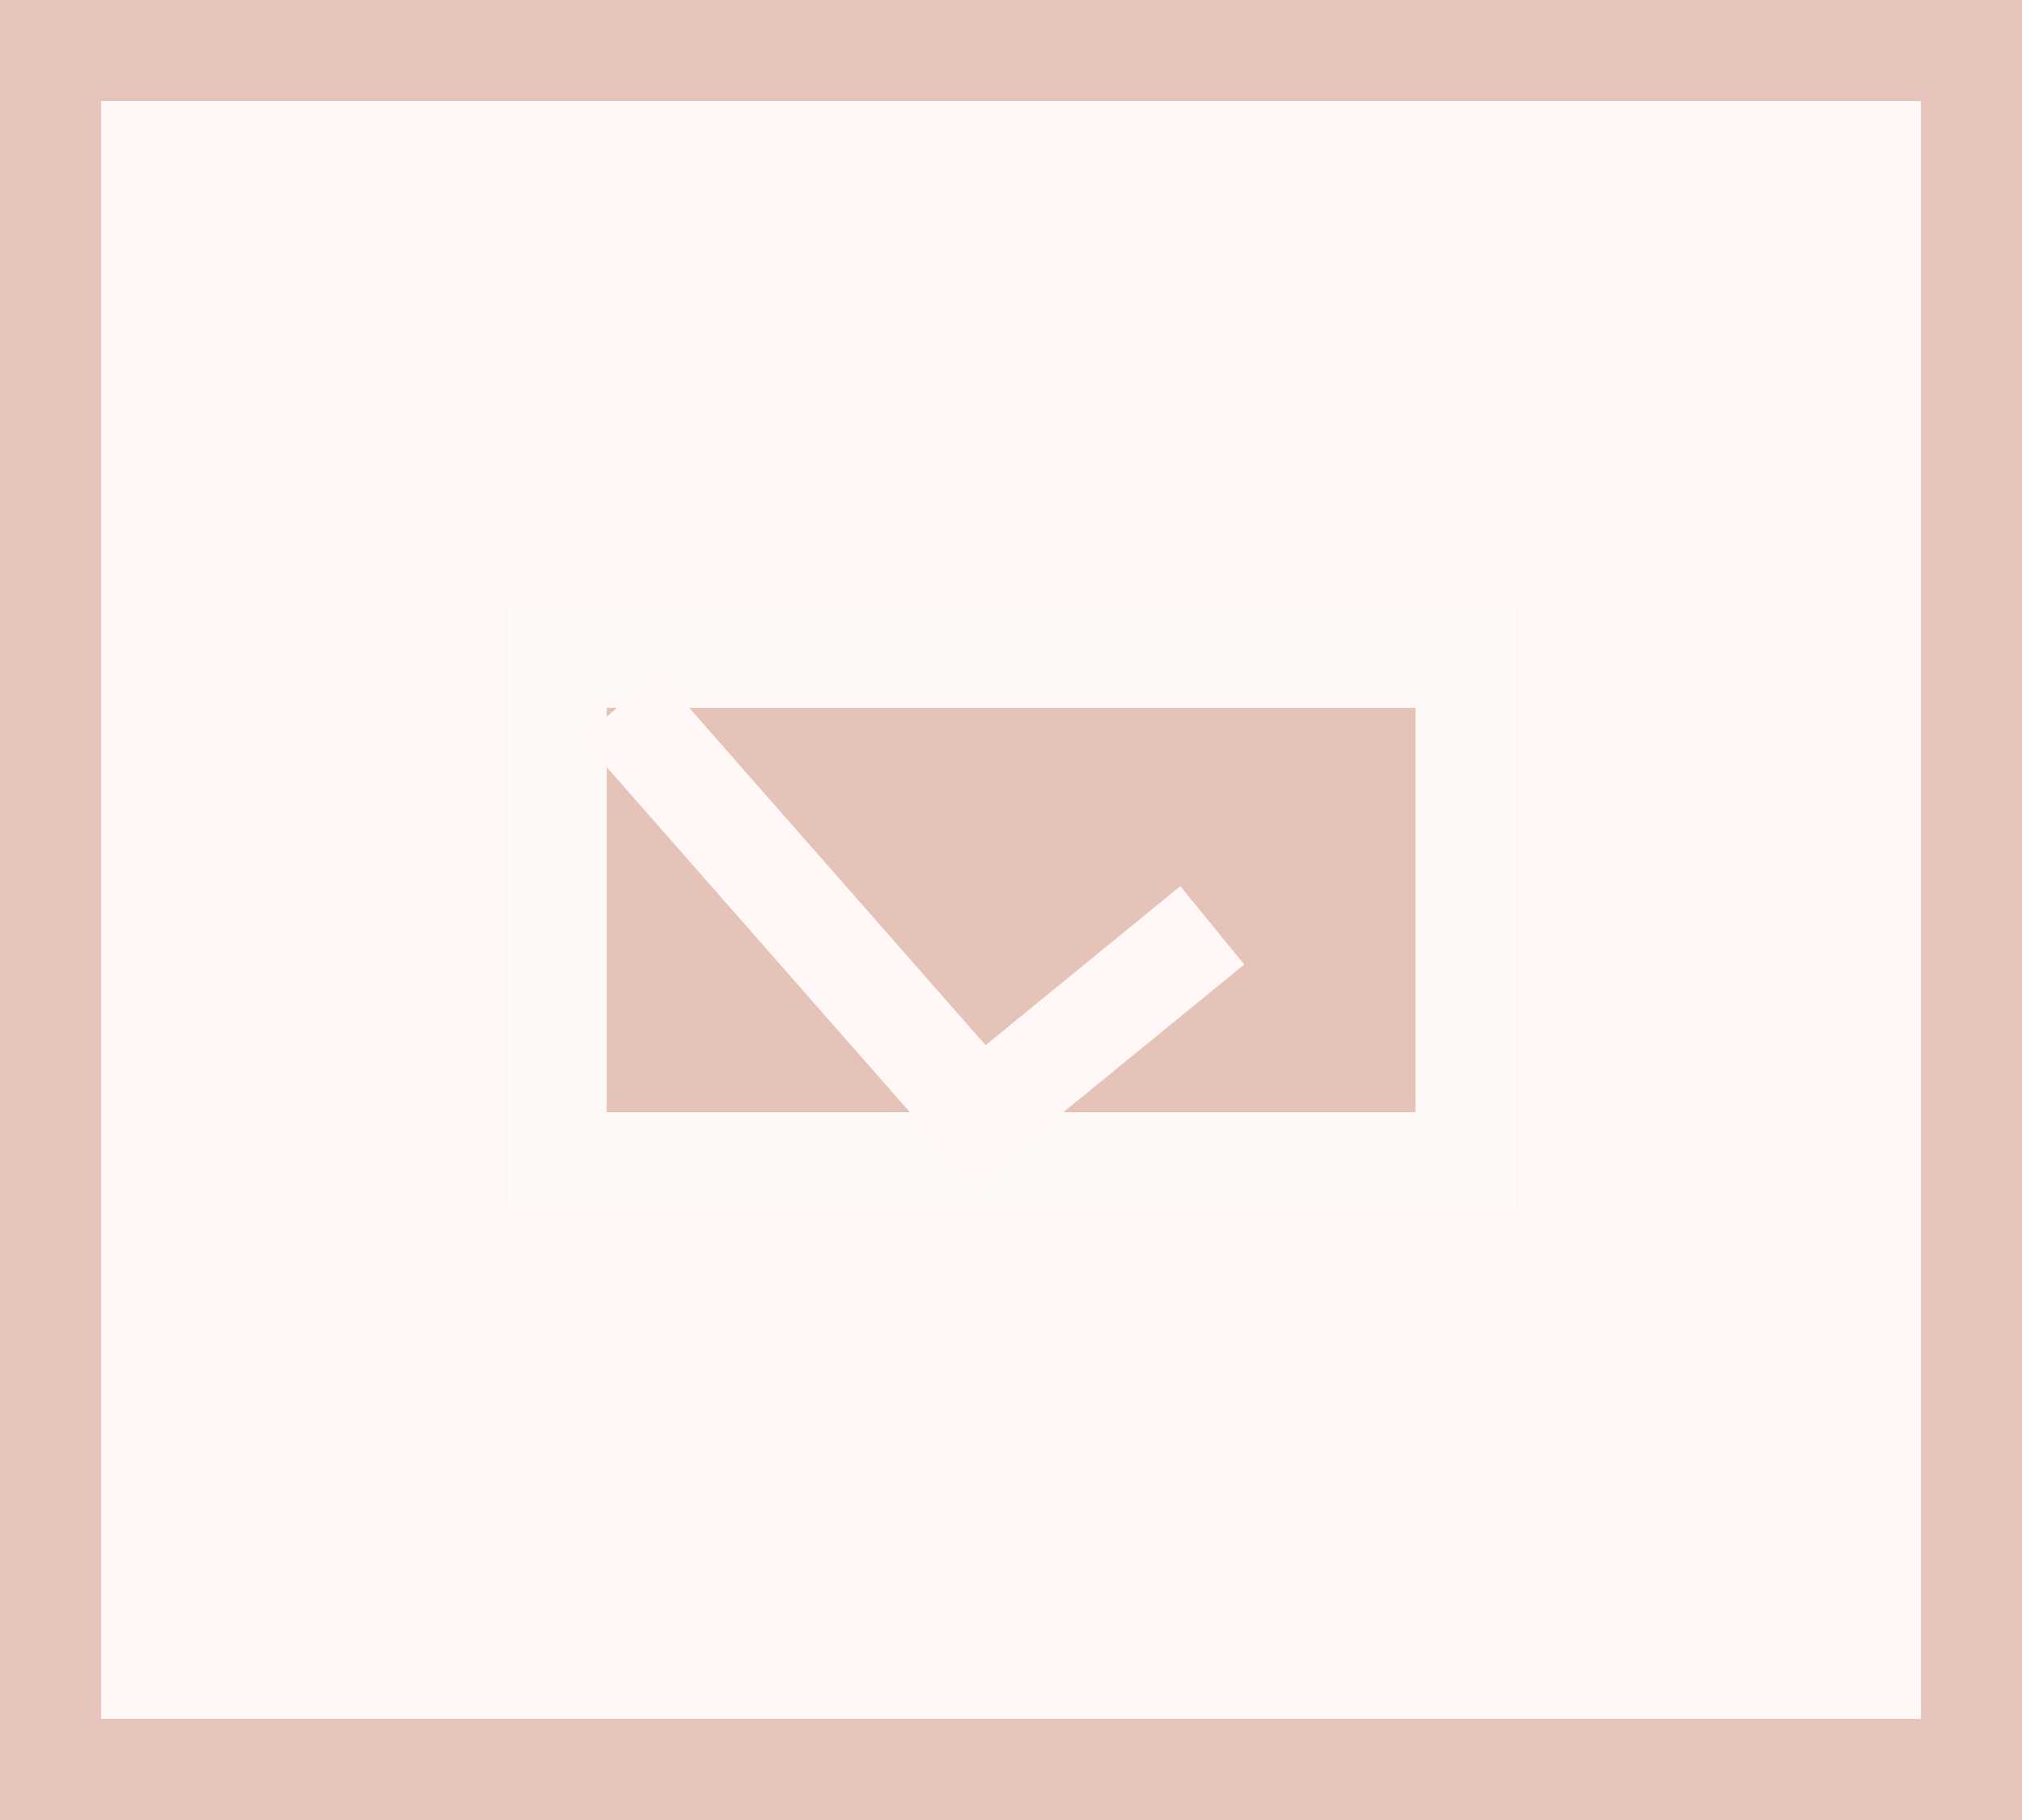 <svg xmlns="http://www.w3.org/2000/svg" width="20" height="18" viewBox="0 0 20 18"><rect x="0" y="0" width="20" height="18" fill="#333333" stroke="none"/><g transform="translate(-197.278 -258.138)"><rect width="20" height="18" transform="translate(197.279 258.138)" fill="#fff8f6"/><rect width="19" height="17" transform="translate(197.779 258.638)" fill="none" stroke="#e6c3bb" stroke-width="1"/><rect width="10" height="6" transform="translate(202.279 264.138)" fill="#e6c3b9"/><rect width="9" height="5" transform="translate(202.779 264.638)" fill="none" stroke="#fef8f6" stroke-width="1"/><path d="M203.408,265.114l3.561,4.053,2.3-1.877" fill="none" stroke="#fff8f6" stroke-width="1"/></g></svg>